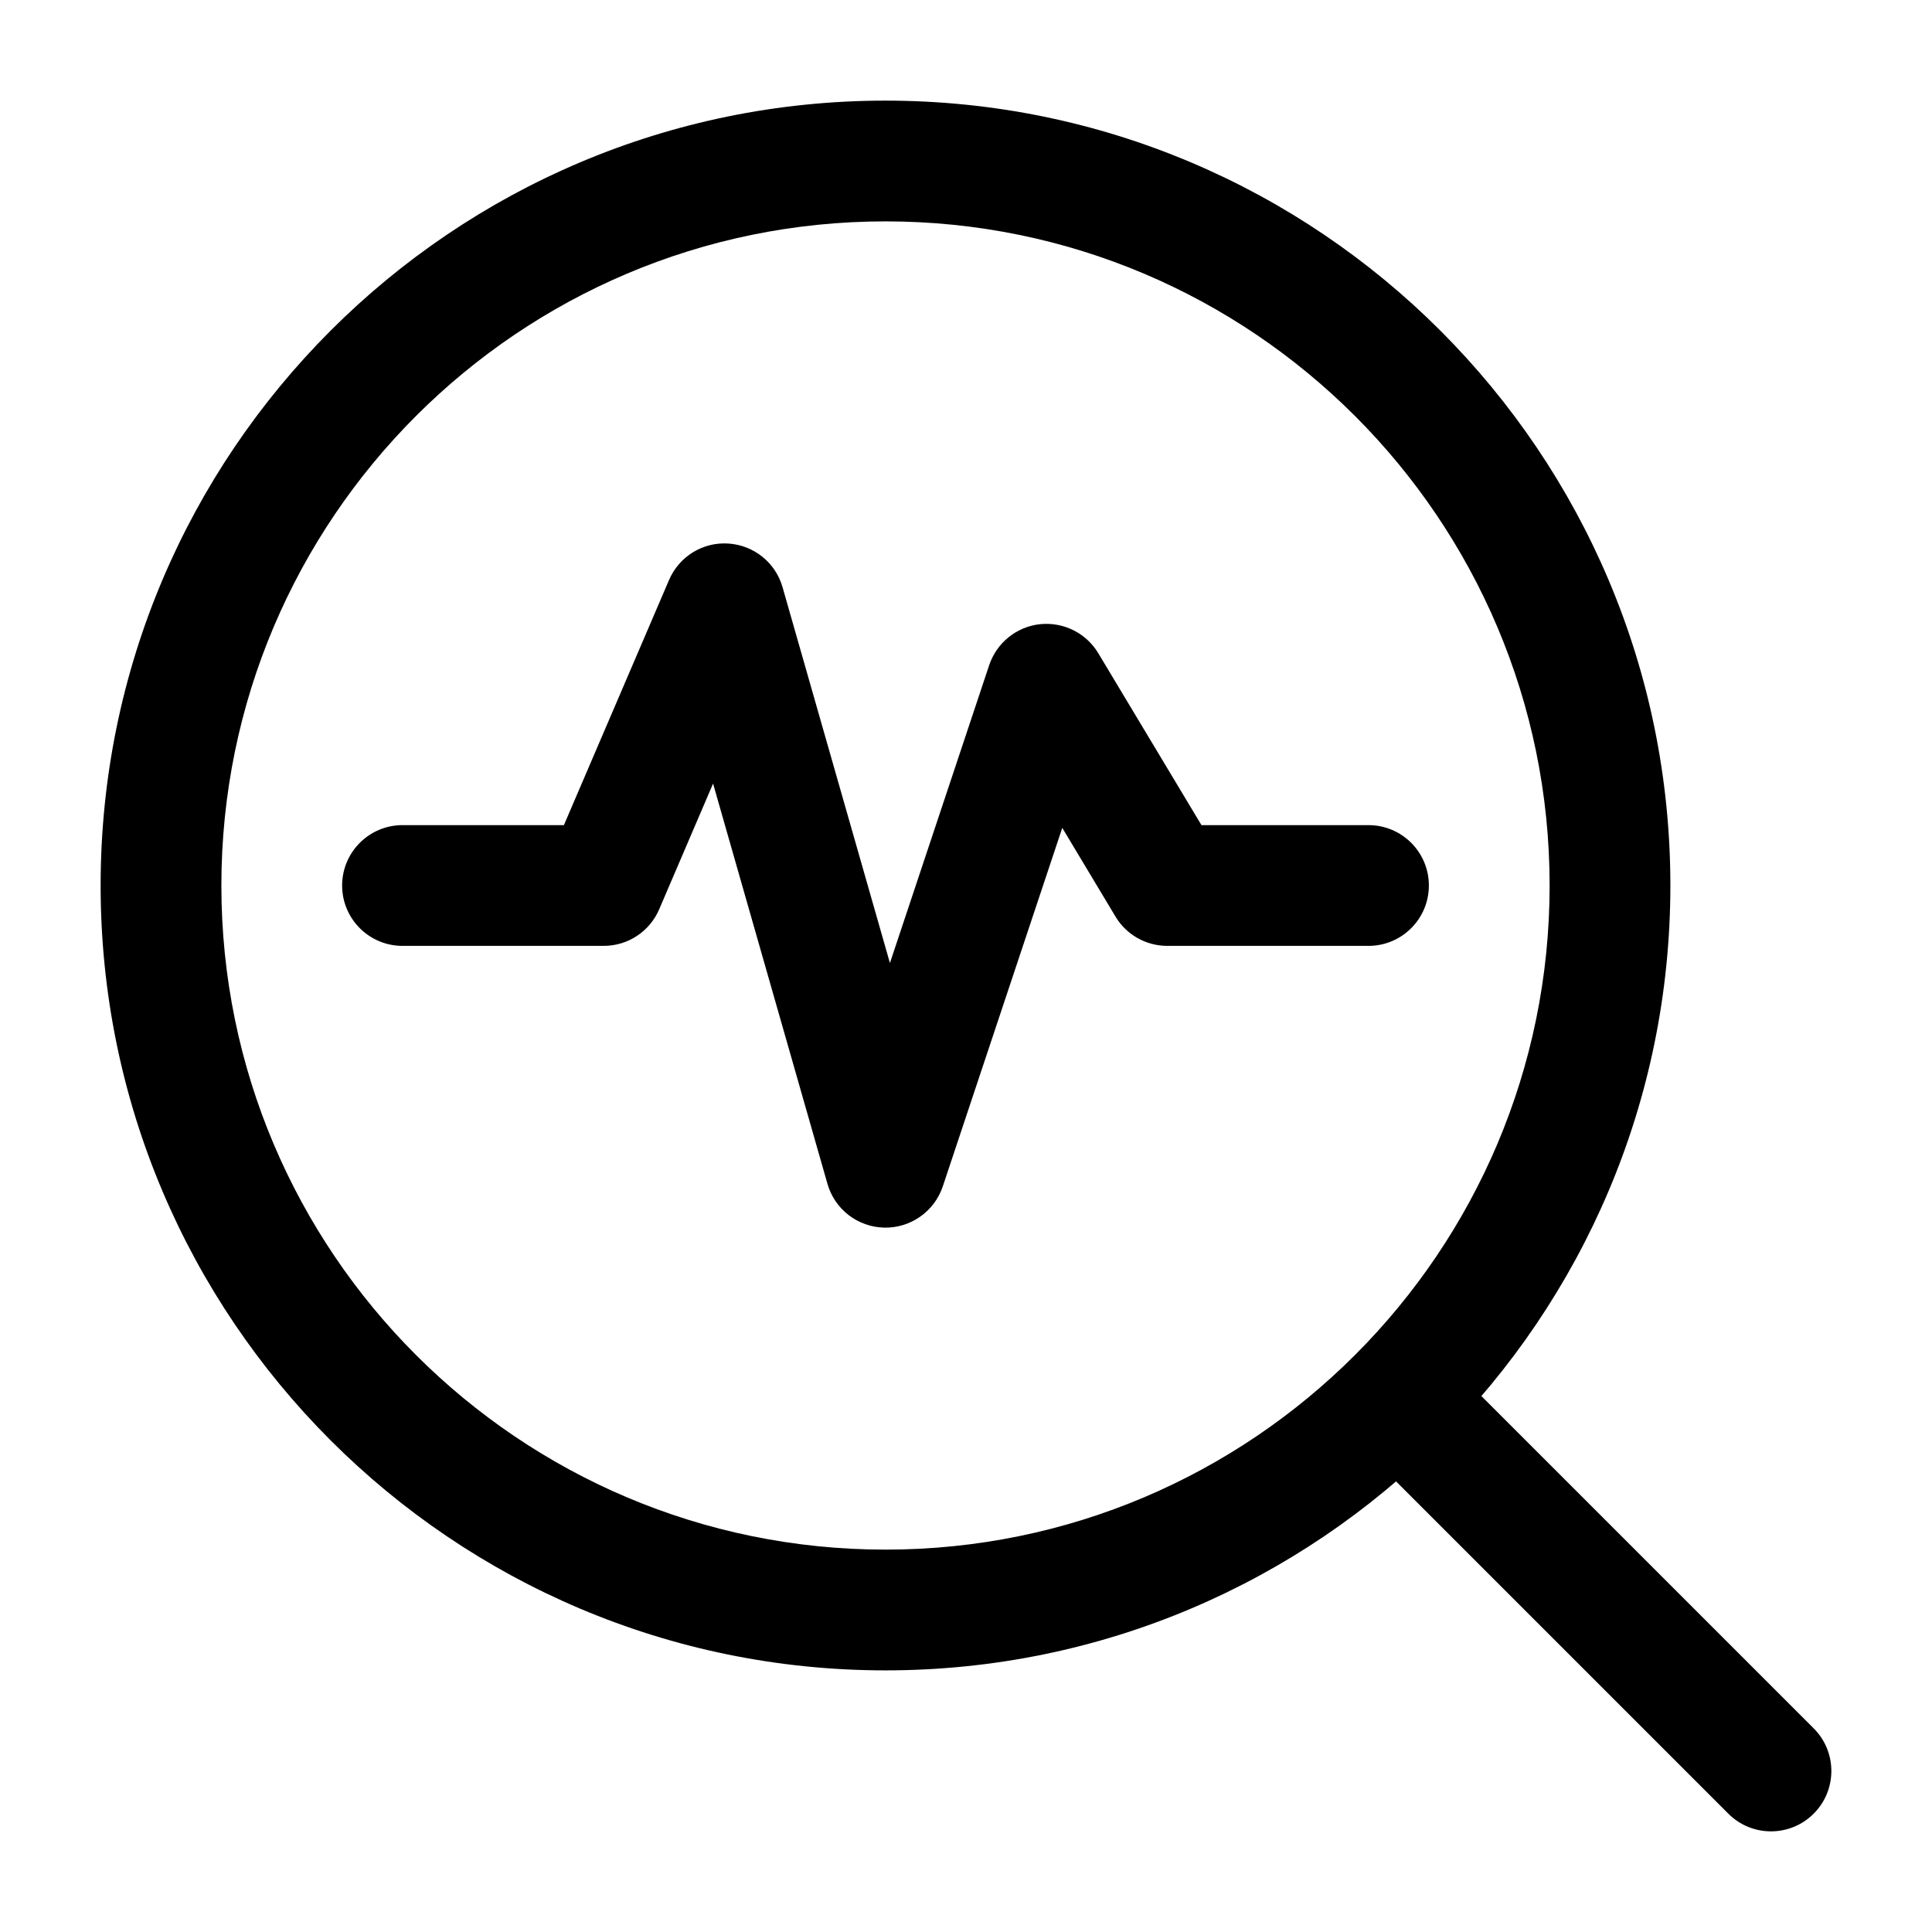 <svg clip-rule="evenodd" fill-rule="evenodd" height="512" stroke-linejoin="round" stroke-miterlimit="2" viewBox="0 0 24 24" width="512" xmlns="http://www.w3.org/2000/svg"><g id="Icon"><path d="m11 1.25c-5.381 0-9.75 4.369-9.75 9.75s4.369 9.75 9.75 9.75 9.75-4.369 9.75-9.75-4.369-9.75-9.75-9.75zm0 1.5c4.553 0 8.25 3.697 8.25 8.25s-3.697 8.25-8.25 8.25-8.25-3.697-8.25-8.25 3.697-8.25 8.25-8.25z"/><path d="m22.53 21.47-4.5-4.5c-.292-.293-.768-.293-1.06 0-.293.292-.293.768 0 1.06l4.5 4.5c.292.293.768.293 1.06 0 .293-.292.293-.768 0-1.06z"/><path d="m5 11.75h2.5c.3 0 .571-.179.689-.455l.669-1.561s1.421 4.972 1.421 4.972c.09.316.376.537.705.544.328.007.624-.201.728-.513l1.484-4.453s.661 1.102.661 1.102c.135.226.38.364.643.364h2.5c.414 0 .75-.336.75-.75s-.336-.75-.75-.75h-2.075s-1.282-2.136-1.282-2.136c-.151-.251-.434-.391-.725-.36-.291.032-.537.231-.63.509l-1.233 3.7s-1.334-4.669-1.334-4.669c-.087-.305-.357-.522-.674-.542-.316-.021-.611.161-.736.453l-1.306 3.045h-2.005c-.414 0-.75.336-.75.75s.336.75.75.75z"/></g></svg>